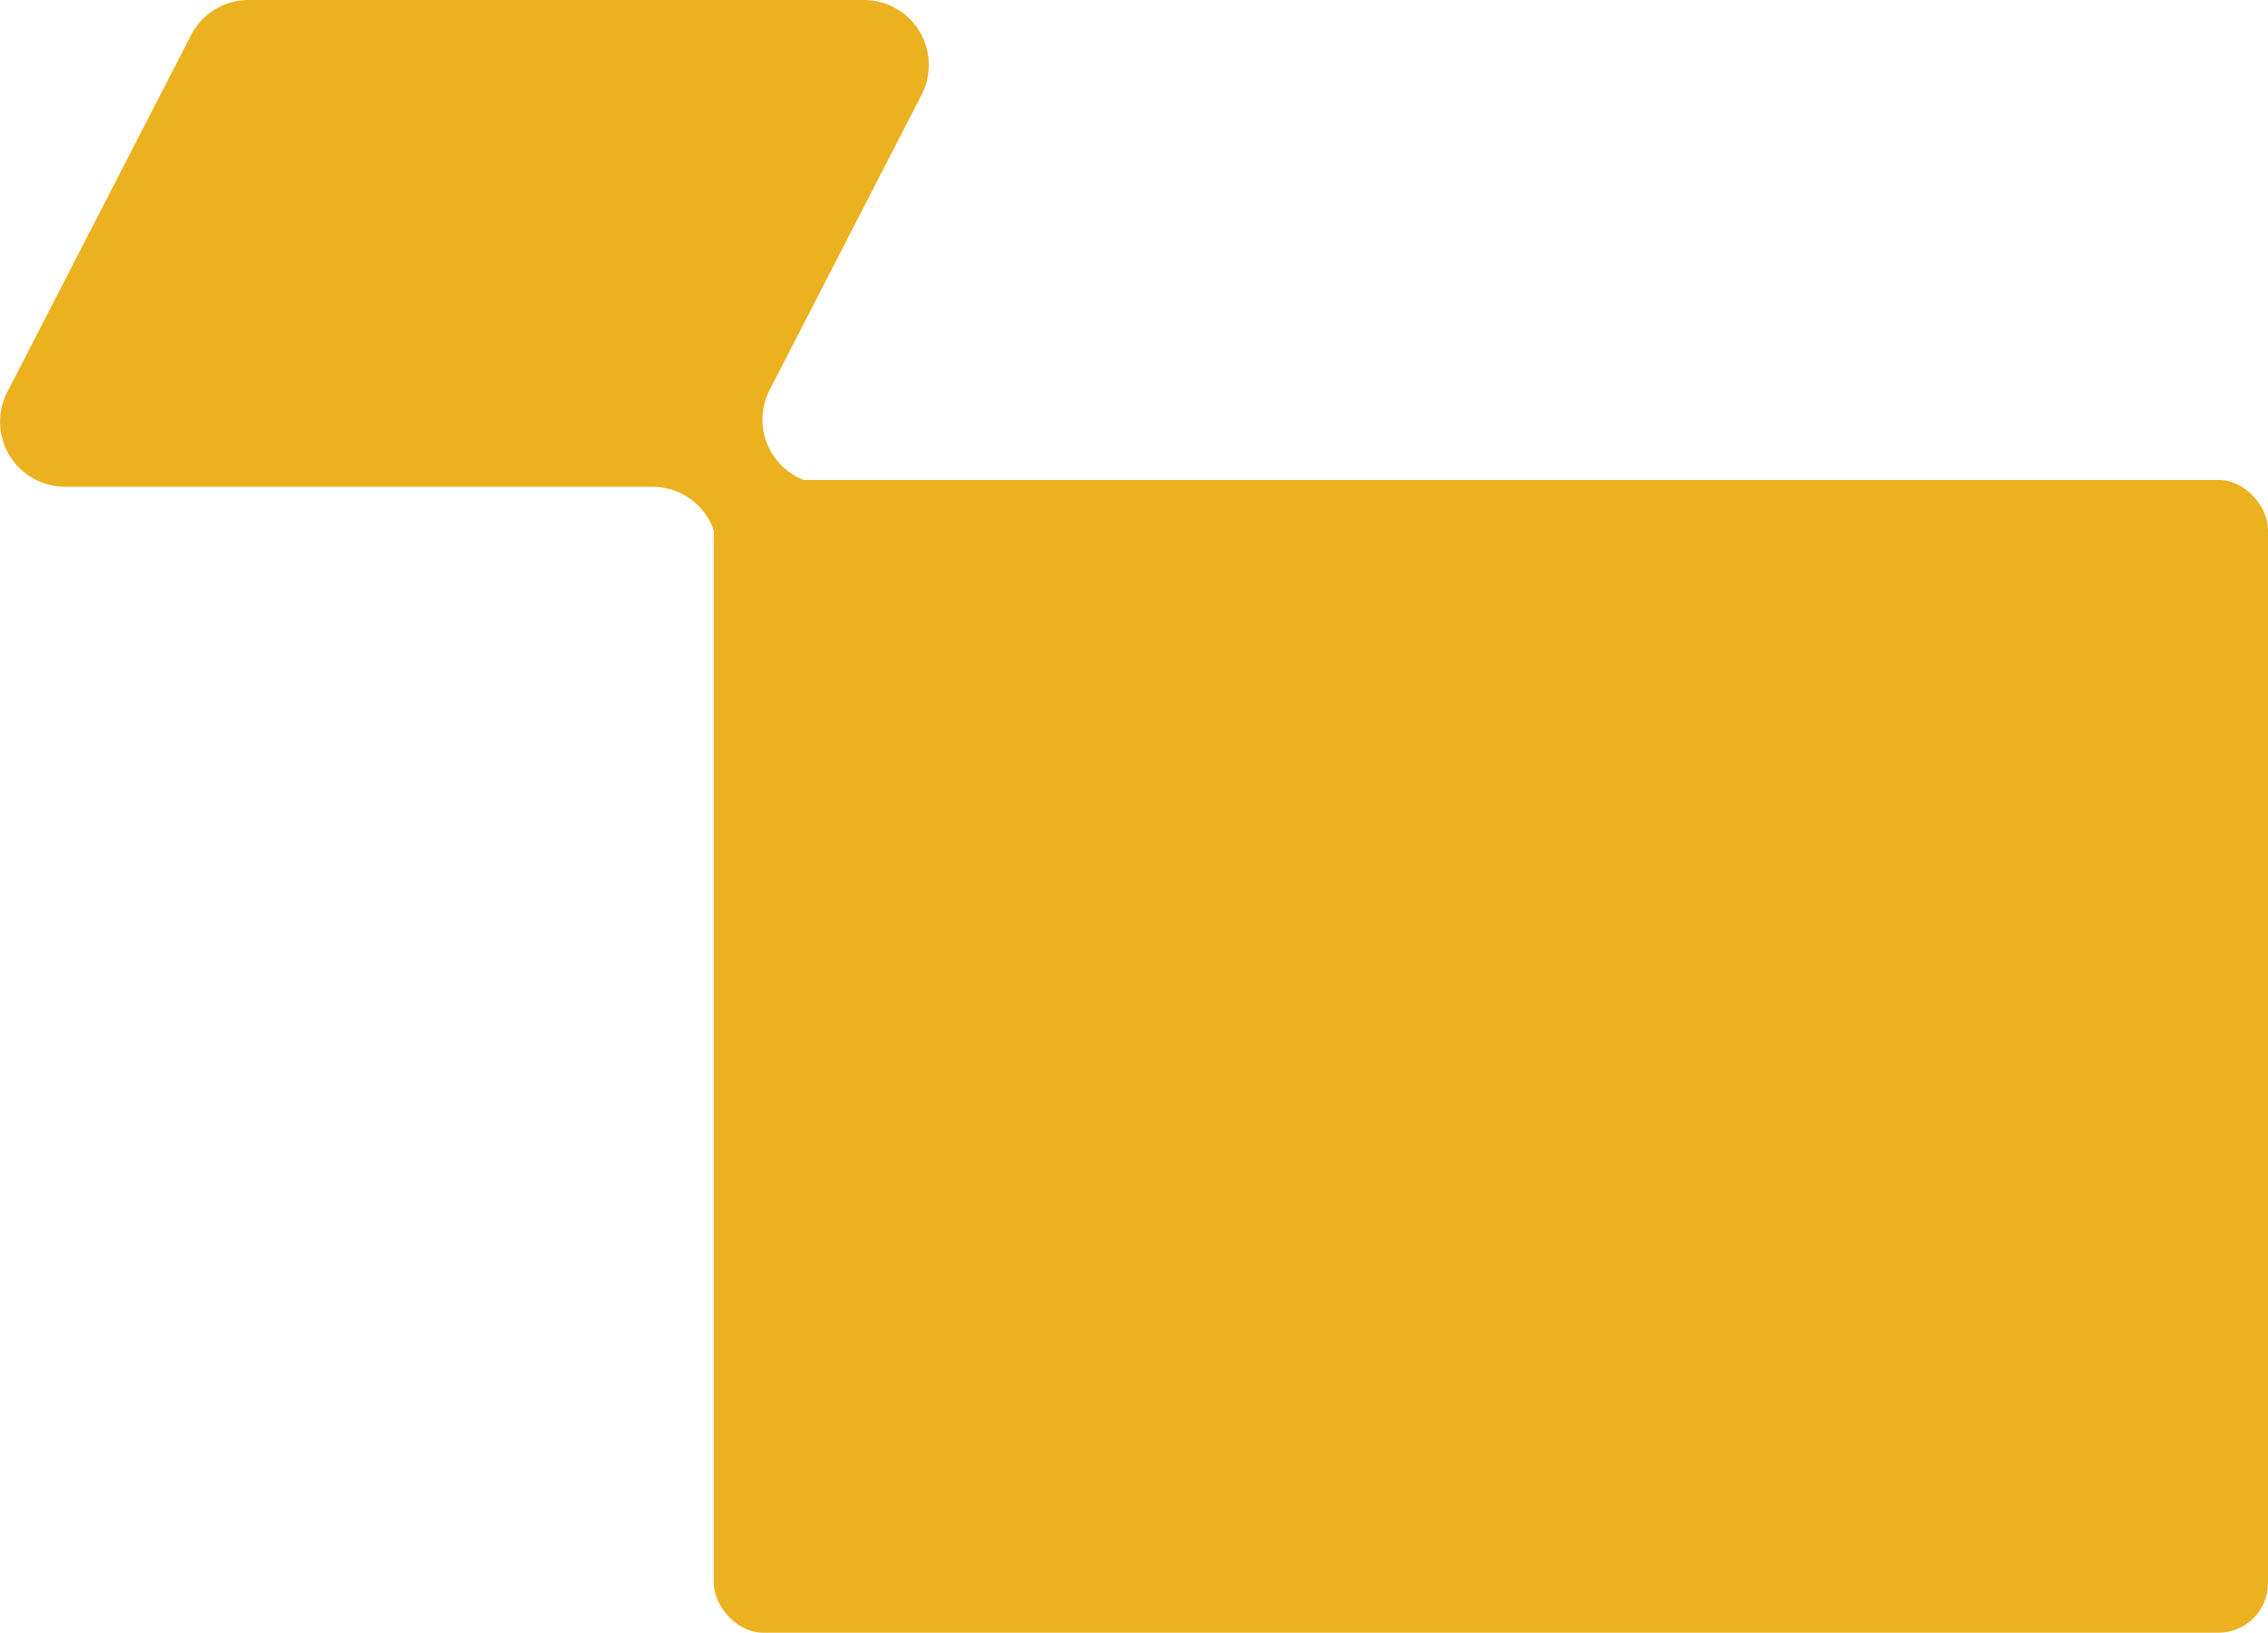 <svg xmlns="http://www.w3.org/2000/svg" width="777.042" height="559.375" viewBox="0 0 777.042 559.375"><defs><style>.a{fill:#ecb11f;}</style></defs><g transform="translate(-680.958 -5135.625)"><path class="a" d="M379.156,538.317,442.1,416.063A22.242,22.242,0,0,1,461.883,404H672.644a22.25,22.25,0,0,1,19.781,32.434L640.362,537.549a22.248,22.248,0,0,0,19.781,32.434H814.454A22.247,22.247,0,0,1,836.7,592.229V813.585a22.247,22.247,0,0,1-22.247,22.247H644.685a22.248,22.248,0,0,1-22.25-22.247V593a22.245,22.245,0,0,0-22.247-22.247H398.936a22.25,22.25,0,0,1-19.781-32.434" transform="translate(304.299 4731.625)"/><rect class="a" width="532.482" height="394.963" rx="17" transform="translate(925.518 5300.037)"/></g></svg>
